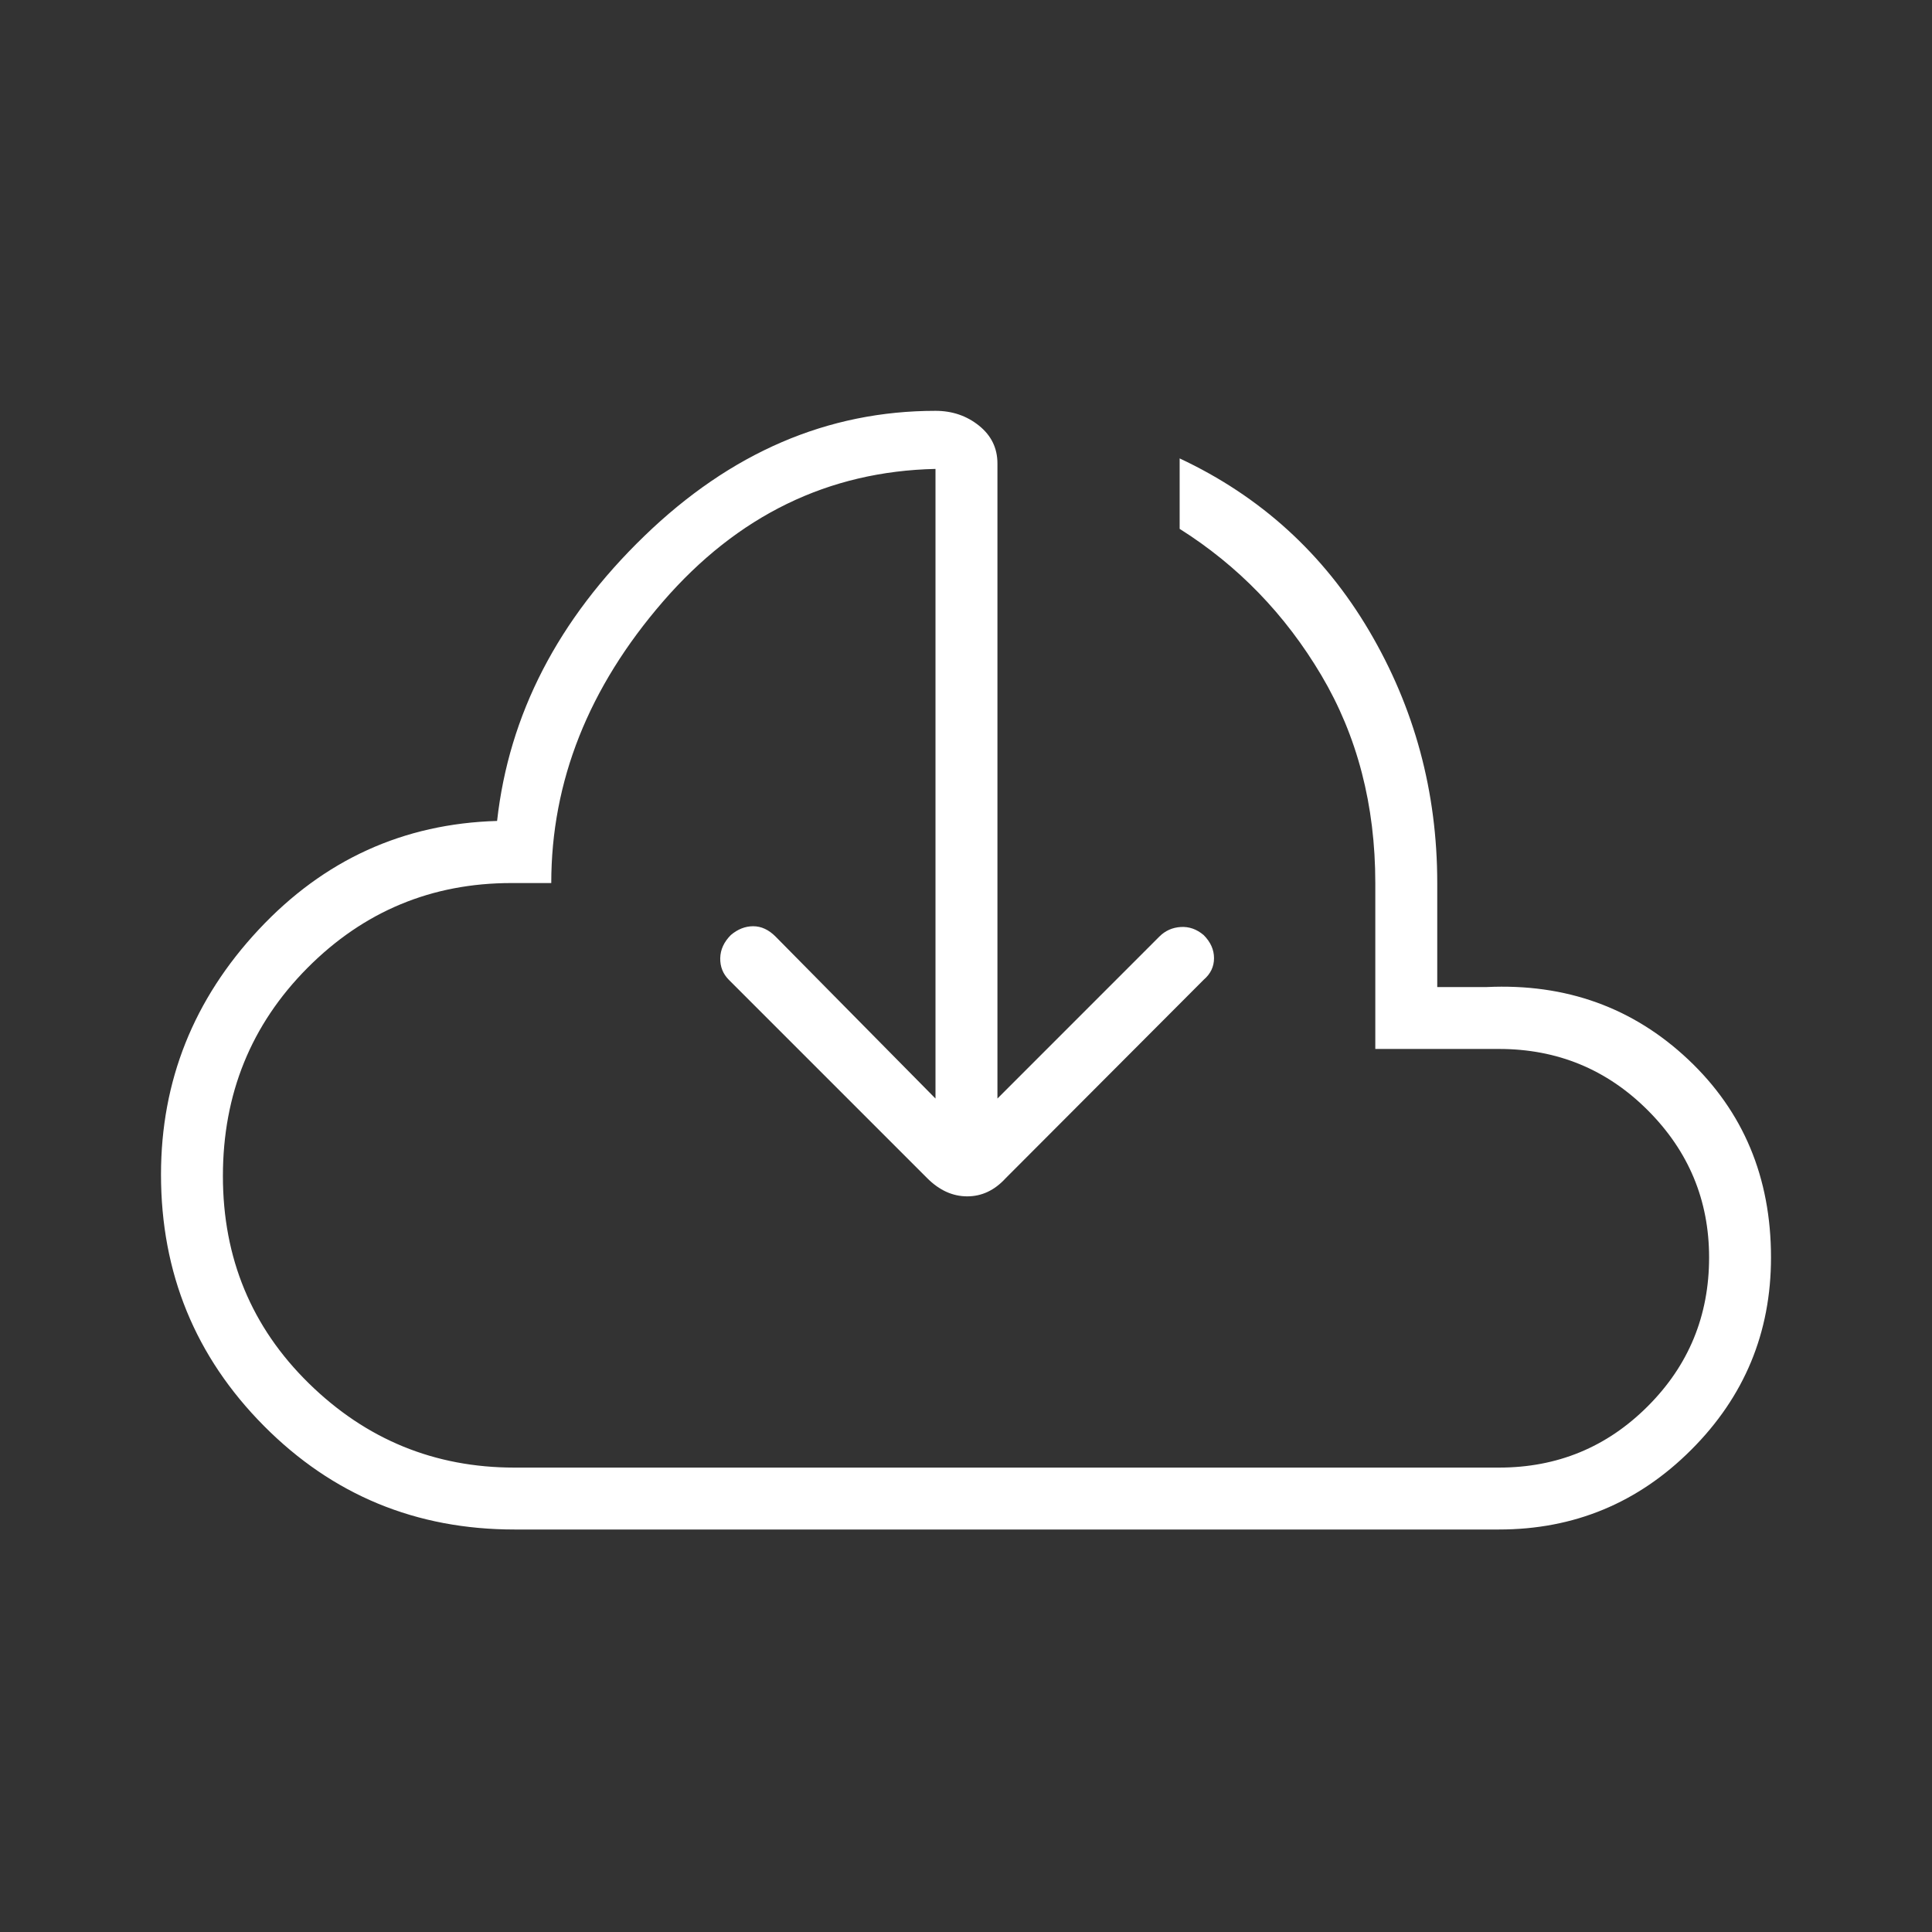 <svg width="48" height="48" viewBox="0 0 48 48" fill="none" xmlns="http://www.w3.org/2000/svg">
<rect x="0" y="0" width="48" height="48" fill="#333333" stroke="none"/>
<mask id="mask0_793_7427" style="mask-type:alpha" maskUnits="userSpaceOnUse" x="0" y="0" width="48" height="48">
<rect width="48" height="48" fill="#D9D9D9"/>
</mask>
<g mask="url(#mask0_793_7427)">
<path d="M23.242 27.293V11.65C20.581 11.709 18.324 12.807 16.473 14.944C14.622 17.081 13.696 19.413 13.696 21.939H12.707C10.726 21.939 9.035 22.642 7.636 24.05C6.238 25.458 5.538 27.181 5.538 29.219C5.538 31.258 6.25 32.974 7.673 34.369C9.096 35.764 10.799 36.462 12.781 36.462H37.242C38.691 36.462 39.923 35.954 40.938 34.938C41.954 33.923 42.462 32.691 42.462 31.242C42.462 29.819 41.954 28.6 40.938 27.584C39.923 26.569 38.691 26.061 37.242 26.061H34.169V21.939C34.169 20.005 33.722 18.284 32.827 16.775C31.932 15.266 30.759 14.054 29.308 13.139V11.389C31.315 12.329 32.884 13.756 34.014 15.669C35.143 17.582 35.708 19.672 35.708 21.939V24.523H36.938C38.903 24.431 40.571 25.031 41.943 26.323C43.314 27.615 44 29.255 44 31.242C44 33.106 43.34 34.699 42.019 36.019C40.699 37.34 39.106 38 37.242 38H12.781C10.335 38 8.26 37.142 6.556 35.425C4.852 33.708 4 31.627 4 29.181C4 26.855 4.81 24.826 6.429 23.094C8.048 21.362 10.022 20.463 12.35 20.396C12.645 17.75 13.864 15.39 16.008 13.318C18.151 11.244 20.563 10.207 23.242 10.207C23.658 10.207 24.018 10.33 24.323 10.575C24.628 10.82 24.781 11.133 24.781 11.515V27.293L28.804 23.269C28.95 23.123 29.127 23.044 29.334 23.031C29.542 23.018 29.732 23.085 29.904 23.231C30.076 23.403 30.162 23.594 30.162 23.806C30.162 24.017 30.076 24.196 29.904 24.343L24.985 29.273C24.71 29.573 24.392 29.723 24.031 29.723C23.669 29.723 23.338 29.573 23.038 29.273L18.108 24.343C17.962 24.196 17.89 24.017 17.894 23.806C17.898 23.594 17.986 23.403 18.157 23.231C18.329 23.085 18.515 23.012 18.713 23.012C18.912 23.012 19.097 23.097 19.269 23.269L23.242 27.293Z" fill="white"/>
</g>
</svg>
